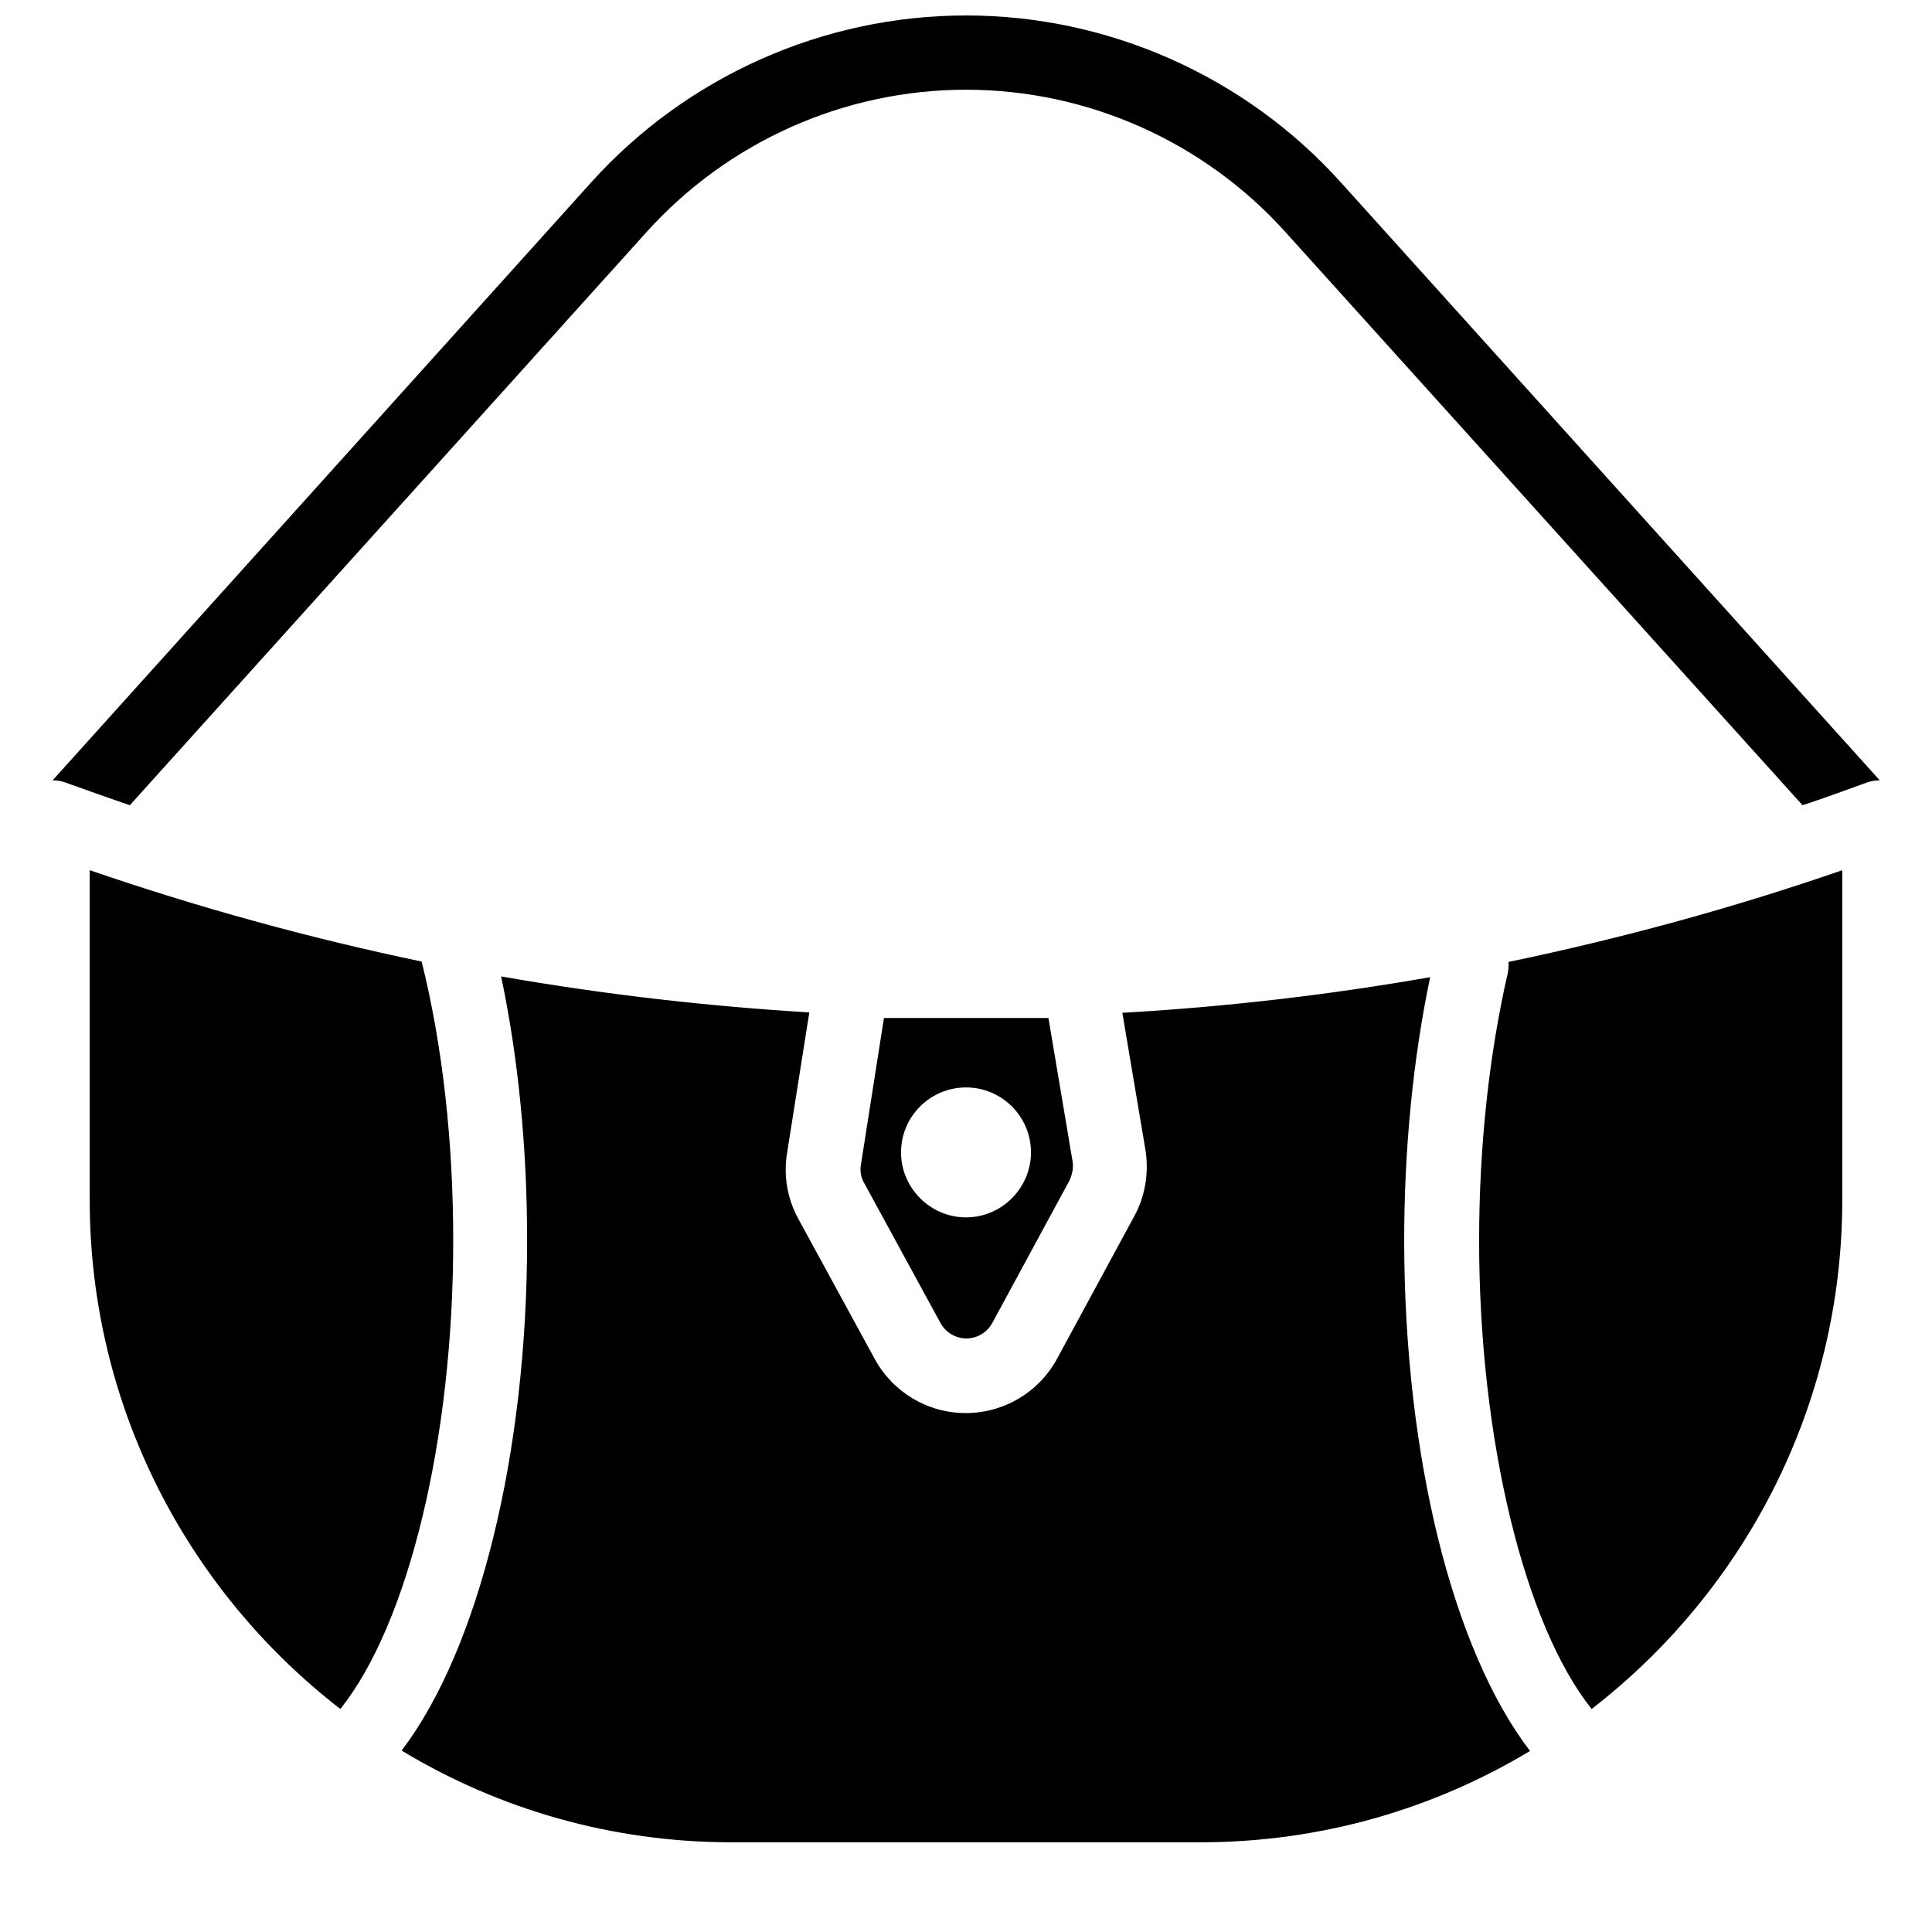 <?xml version="1.0" encoding="UTF-8"?>
<!-- Uploaded to: ICON Repo, www.iconrepo.com, Generator: ICON Repo Mixer Tools -->
<svg width="800px" height="800px" version="1.1" viewBox="144 144 512 512" xmlns="http://www.w3.org/2000/svg">
 <defs>
  <clipPath id="a">
   <path d="m157 148.09h486v209.91h-486z"/>
  </clipPath>
 </defs>
 <path d="m632.22 374.61v87.383c0 54.809-26.074 103.71-66.422 134.91-17.809-22.336-29.816-71.535-29.816-124.08 0-24.992 2.656-49.496 7.578-70.848 0.195-0.984 0.297-2.066 0.195-3.051 29.82-6.199 59.438-14.27 88.465-24.309z"/>
 <path d="m549.47 608.02c-25.484 15.352-55.398 24.207-87.379 24.207h-124.18c-31.98 0-61.895-8.855-87.477-24.305 20.367-26.766 33.258-78.523 33.258-135.2 0-24.602-2.363-48.512-6.887-69.961 26.961 4.723 54.219 7.871 81.672 9.543l-5.902 37.293c-0.984 6.004 0.098 12.203 3.051 17.516l20.172 37c4.82 8.855 14.07 14.367 24.109 14.367 10.137 0 19.387-5.512 24.207-14.367l20.469-37.785c2.953-5.41 3.938-11.609 2.953-17.711l-6.102-36.211c27.453-1.574 54.613-4.723 81.574-9.445-4.527 21.551-6.887 45.559-6.887 69.961 0.094 57.168 12.883 108.34 33.352 135.1z"/>
 <path d="m264.11 472.82c0 52.645-11.906 101.55-29.914 124.08-40.344-31.195-66.422-80.098-66.422-134.91v-87.379c28.93 9.938 58.254 18.008 87.969 24.207 5.512 22.137 8.367 47.523 8.367 73.996z"/>
 <g clip-path="url(#a)">
  <path d="m642.16 350.8c-1.18 0-2.363 0.195-3.445 0.59-5.707 2.066-11.316 4.133-17.023 6.004l-137.07-151.93c-21.547-23.91-52.348-37.688-84.621-37.688s-63.074 13.777-84.625 37.688l-136.97 151.93c-5.215-1.77-10.43-3.641-15.645-5.512l-1.379-0.492c-1.082-0.395-2.262-0.59-3.445-0.59l142.78-158.52c25.289-28.047 61.5-44.184 99.289-44.184 37.785 0 73.996 16.137 99.285 44.184z"/>
 </g>
 <path d="m428.24 451.76-6.394-37.984h-43.59l-6.102 38.867c-0.297 1.672 0 3.445 0.887 4.922l20.172 37c1.379 2.559 4.035 4.133 6.887 4.133 2.856 0 5.512-1.574 6.887-4.133l20.469-37.785c0.688-1.578 1.082-3.348 0.785-5.019zm-28.238 14.859c-9.445 0-17.219-7.773-17.219-17.219 0-9.543 7.773-17.219 17.219-17.219s17.219 7.676 17.219 17.219c0 9.445-7.773 17.219-17.219 17.219z"/>
</svg>